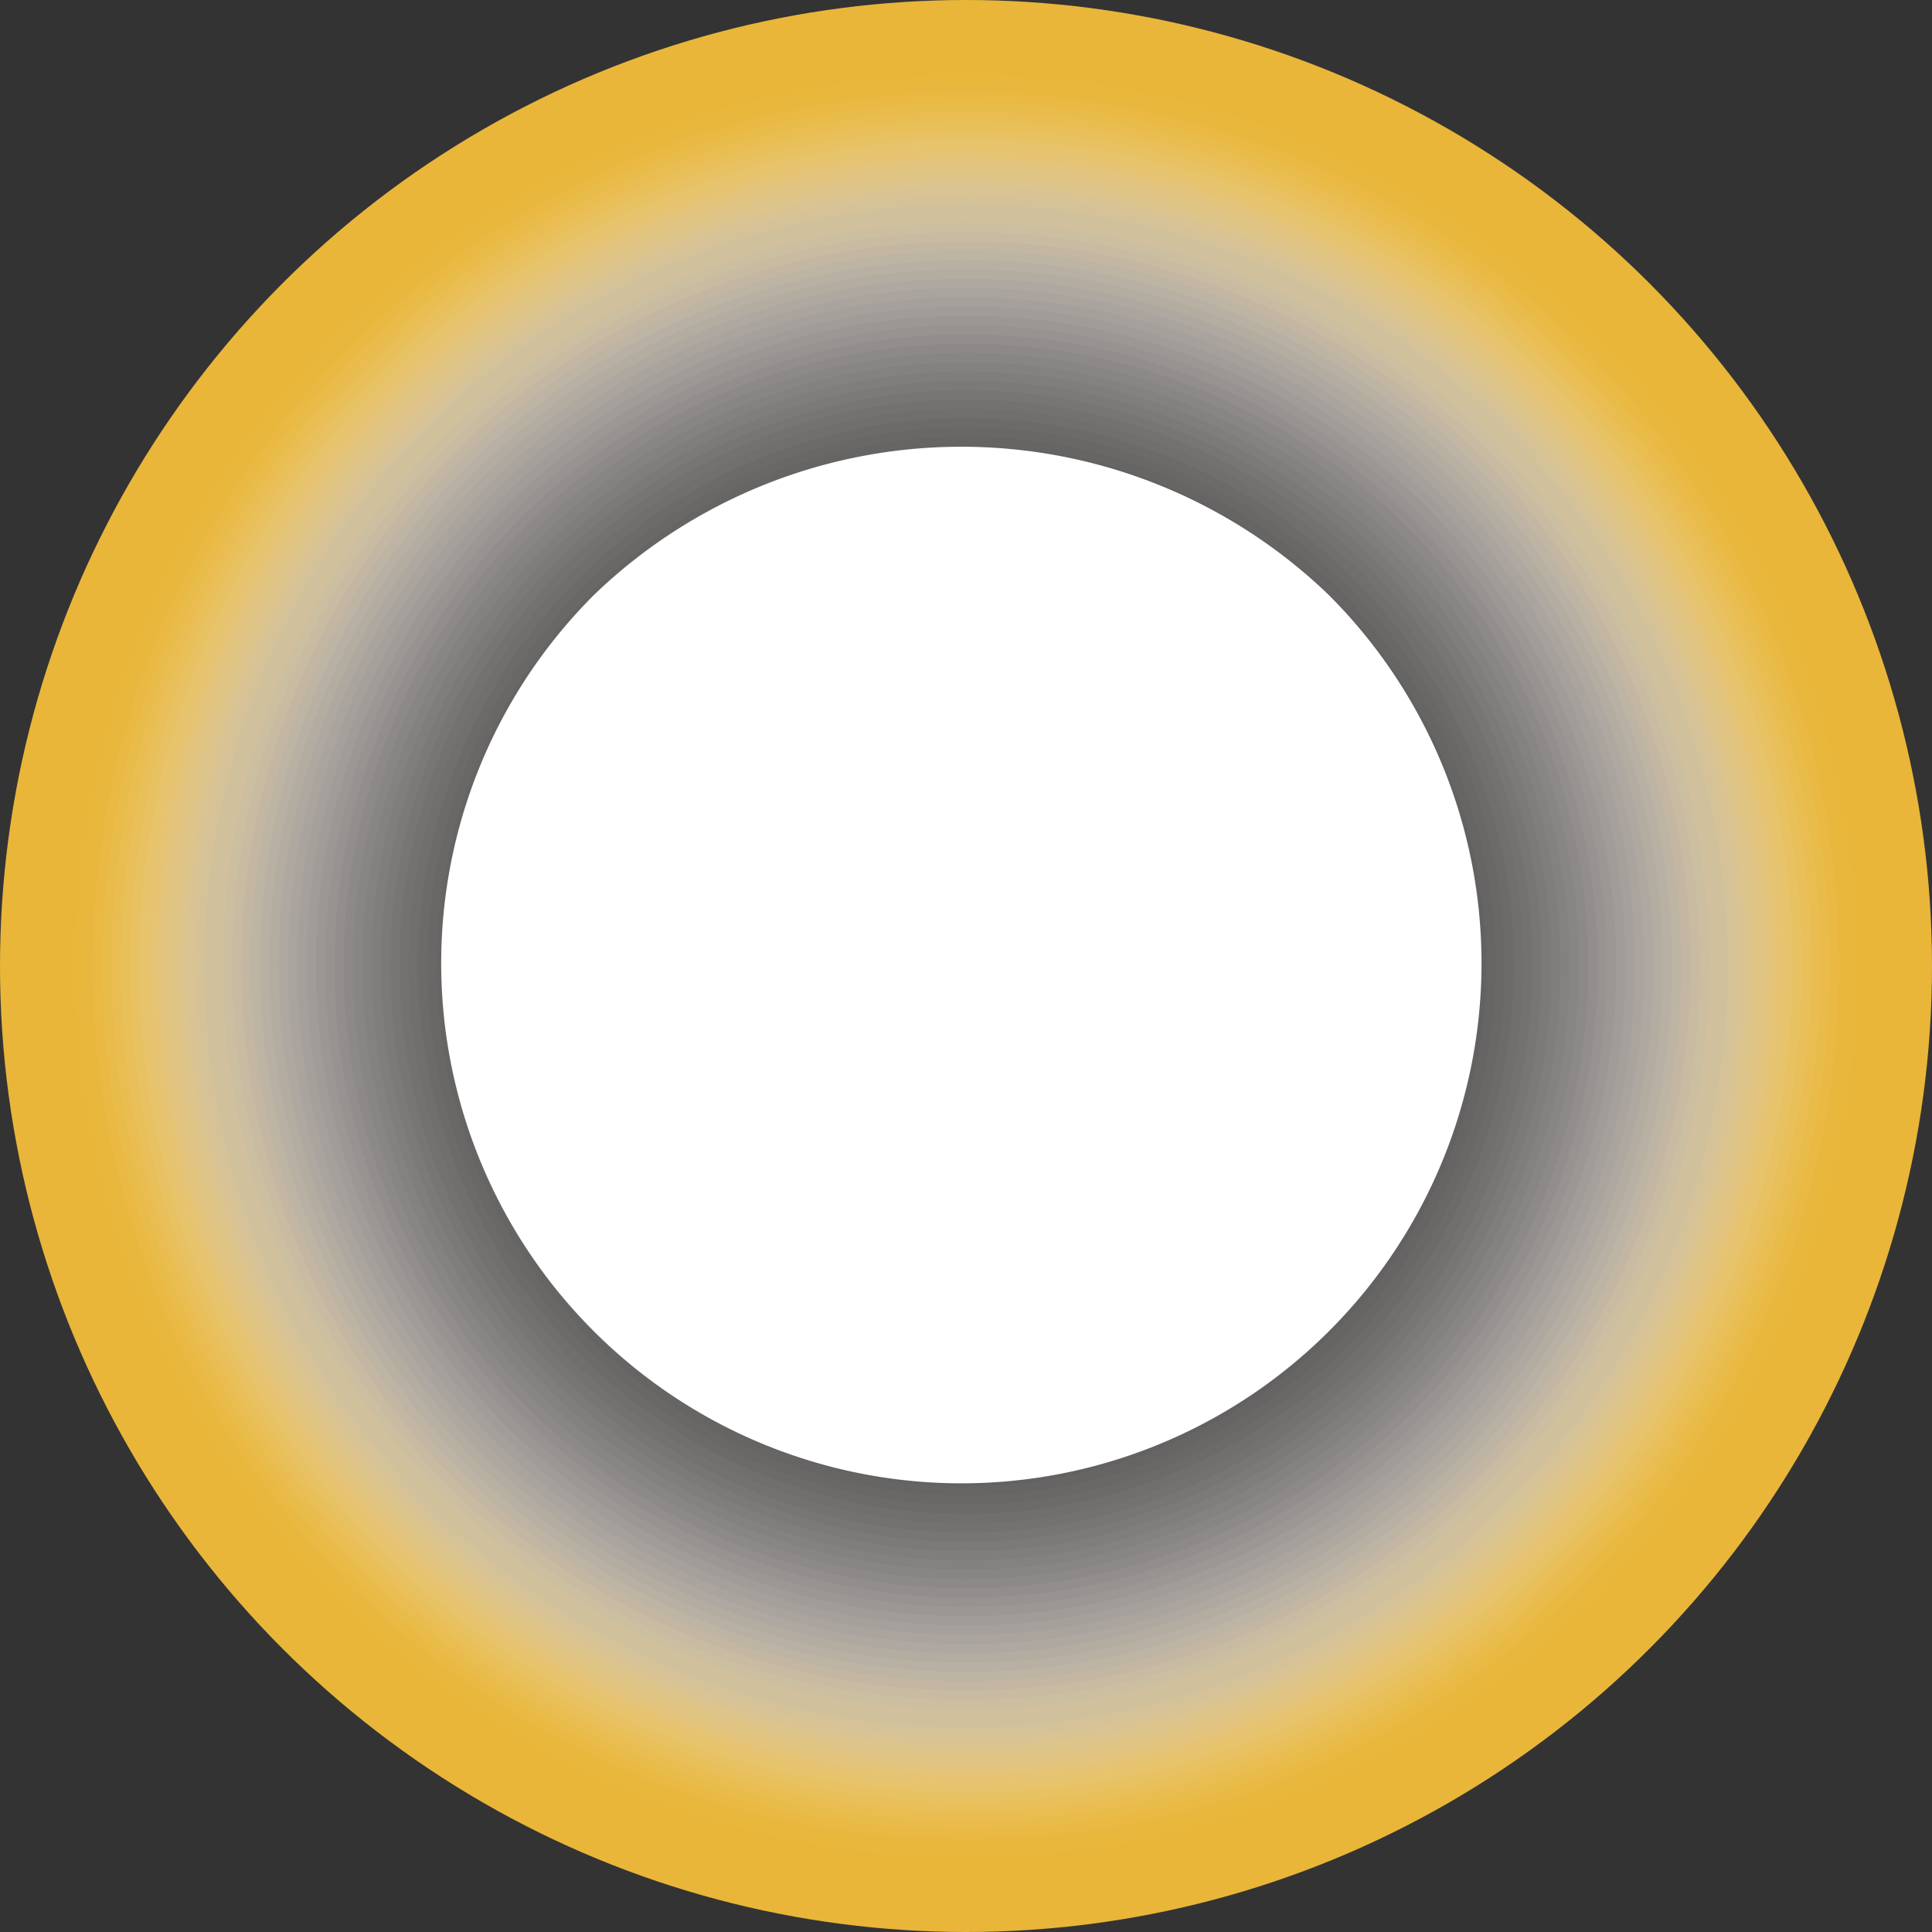 <svg xmlns="http://www.w3.org/2000/svg" viewBox="0 0 20.8 20.8"><rect x="0" y="0" width="20.8" height="20.8" fill="#333333" stroke="none"/><defs><style>.cls-1{isolation:isolate;}.cls-2{fill:#e9b639;}.cls-3{mix-blend-mode:multiply;}.cls-4,.cls-46{fill:#fff;}.cls-4{opacity:0;}.cls-5{fill:#fafafa;opacity:0.01;}.cls-6{fill:#f5f5f5;opacity:0.02;}.cls-7{fill:#f0f0f0;opacity:0.03;}.cls-8{fill:#ebeaeb;opacity:0.04;}.cls-9{fill:#e6e5e6;opacity:0.05;}.cls-10{fill:#e1e0e1;opacity:0.06;}.cls-11{fill:#dcdbdc;opacity:0.07;}.cls-12{fill:#d8d6d7;opacity:0.08;}.cls-13{fill:#d3d2d2;opacity:0.09;}.cls-14{fill:#cfcdce;opacity:0.1;}.cls-15{fill:#cac8c9;opacity:0.11;}.cls-16{fill:#c6c4c4;opacity:0.12;}.cls-17{fill:#c1bfc0;opacity:0.13;}.cls-18{fill:#bdbbbb;opacity:0.14;}.cls-19{fill:#b9b7b7;opacity:0.15;}.cls-20{fill:#b5b2b3;opacity:0.16;}.cls-21{fill:#b0aeaf;opacity:0.17;}.cls-22{fill:#acaaab;opacity:0.18;}.cls-23{fill:#a8a6a6;opacity:0.19;}.cls-24{fill:#a4a2a2;opacity:0.2;}.cls-25{fill:#a09e9e;opacity:0.2;}.cls-26{fill:#9c9a9a;opacity:0.21;}.cls-27{fill:#989696;opacity:0.22;}.cls-28{fill:#949292;opacity:0.23;}.cls-29{fill:#908e8e;opacity:0.24;}.cls-30{fill:#8d8a8b;opacity:0.25;}.cls-31{fill:#898787;opacity:0.26;}.cls-32{fill:#858383;opacity:0.27;}.cls-33{fill:#828080;opacity:0.28;}.cls-34{fill:#7e7c7c;opacity:0.29;}.cls-35{fill:#7b7979;opacity:0.3;}.cls-36{fill:#777676;opacity:0.31;}.cls-37{fill:#747272;opacity:0.32;}.cls-38{fill:#716f6f;opacity:0.33;}.cls-39{fill:#6e6c6c;opacity:0.34;}.cls-40{fill:#6a6969;opacity:0.35;}.cls-41{fill:#676666;opacity:0.36;}.cls-42{fill:#646363;opacity:0.37;}.cls-43{fill:#616060;opacity:0.38;}.cls-44{fill:#5e5d5d;opacity:0.39;}.cls-45{fill:#5b5a5a;opacity:0.4;}</style></defs><title>b_2</title><g class="cls-1"><g id="Capa_2" data-name="Capa 2"><g id="BACKGROUND"><circle class="cls-2" cx="10.4" cy="10.4" r="10.4"/><g class="cls-3"><circle class="cls-4" cx="10.4" cy="10.4" r="9.7"/><circle class="cls-5" cx="10.4" cy="10.4" r="9.6"/><circle class="cls-6" cx="10.4" cy="10.4" r="9.5"/><circle class="cls-7" cx="10.4" cy="10.4" r="9.4"/><circle class="cls-8" cx="10.4" cy="10.4" r="9.3"/><circle class="cls-9" cx="10.4" cy="10.4" r="9.2"/><circle class="cls-10" cx="10.4" cy="10.4" r="9.1"/><circle class="cls-11" cx="10.4" cy="10.4" r="9"/><circle class="cls-12" cx="10.4" cy="10.4" r="8.9"/><circle class="cls-13" cx="10.4" cy="10.4" r="8.8"/><circle class="cls-14" cx="10.4" cy="10.4" r="8.7"/><circle class="cls-15" cx="10.4" cy="10.4" r="8.6"/><circle class="cls-16" cx="10.4" cy="10.4" r="8.5"/><circle class="cls-17" cx="10.4" cy="10.4" r="8.4"/><circle class="cls-18" cx="10.4" cy="10.4" r="8.3"/><circle class="cls-19" cx="10.4" cy="10.4" r="8.2"/><circle class="cls-20" cx="10.4" cy="10.4" r="8"/><circle class="cls-21" cx="10.4" cy="10.4" r="7.9"/><circle class="cls-22" cx="10.4" cy="10.4" r="7.8"/><circle class="cls-23" cx="10.4" cy="10.4" r="7.7"/><circle class="cls-24" cx="10.4" cy="10.4" r="7.6"/><circle class="cls-25" cx="10.4" cy="10.4" r="7.5"/><circle class="cls-26" cx="10.4" cy="10.4" r="7.4"/><circle class="cls-27" cx="10.4" cy="10.4" r="7.3"/><circle class="cls-28" cx="10.4" cy="10.4" r="7.2"/><circle class="cls-29" cx="10.4" cy="10.4" r="7.1"/><circle class="cls-30" cx="10.4" cy="10.4" r="7"/><circle class="cls-31" cx="10.4" cy="10.4" r="6.9"/><circle class="cls-32" cx="10.4" cy="10.4" r="6.8"/><circle class="cls-33" cx="10.4" cy="10.4" r="6.7"/><circle class="cls-34" cx="10.4" cy="10.4" r="6.6"/><circle class="cls-35" cx="10.4" cy="10.4" r="6.5"/><circle class="cls-36" cx="10.4" cy="10.4" r="6.4"/><circle class="cls-37" cx="10.4" cy="10.4" r="6.3"/><circle class="cls-38" cx="10.4" cy="10.4" r="6.2"/><circle class="cls-39" cx="10.4" cy="10.4" r="6.1"/><circle class="cls-40" cx="10.4" cy="10.4" r="6"/><circle class="cls-41" cx="10.4" cy="10.4" r="5.9"/><circle class="cls-42" cx="10.4" cy="10.4" r="5.8"/><circle class="cls-43" cx="10.4" cy="10.4" r="5.7"/><circle class="cls-44" cx="10.4" cy="10.4" r="5.6"/><circle class="cls-45" cx="10.4" cy="10.4" r="5.5"/></g><path class="cls-46" d="M6.4,6.4a5.7,5.7,0,0,1,7.9,0,5.6,5.6,0,1,1-7.9,0Z"/></g></g></g></svg>
